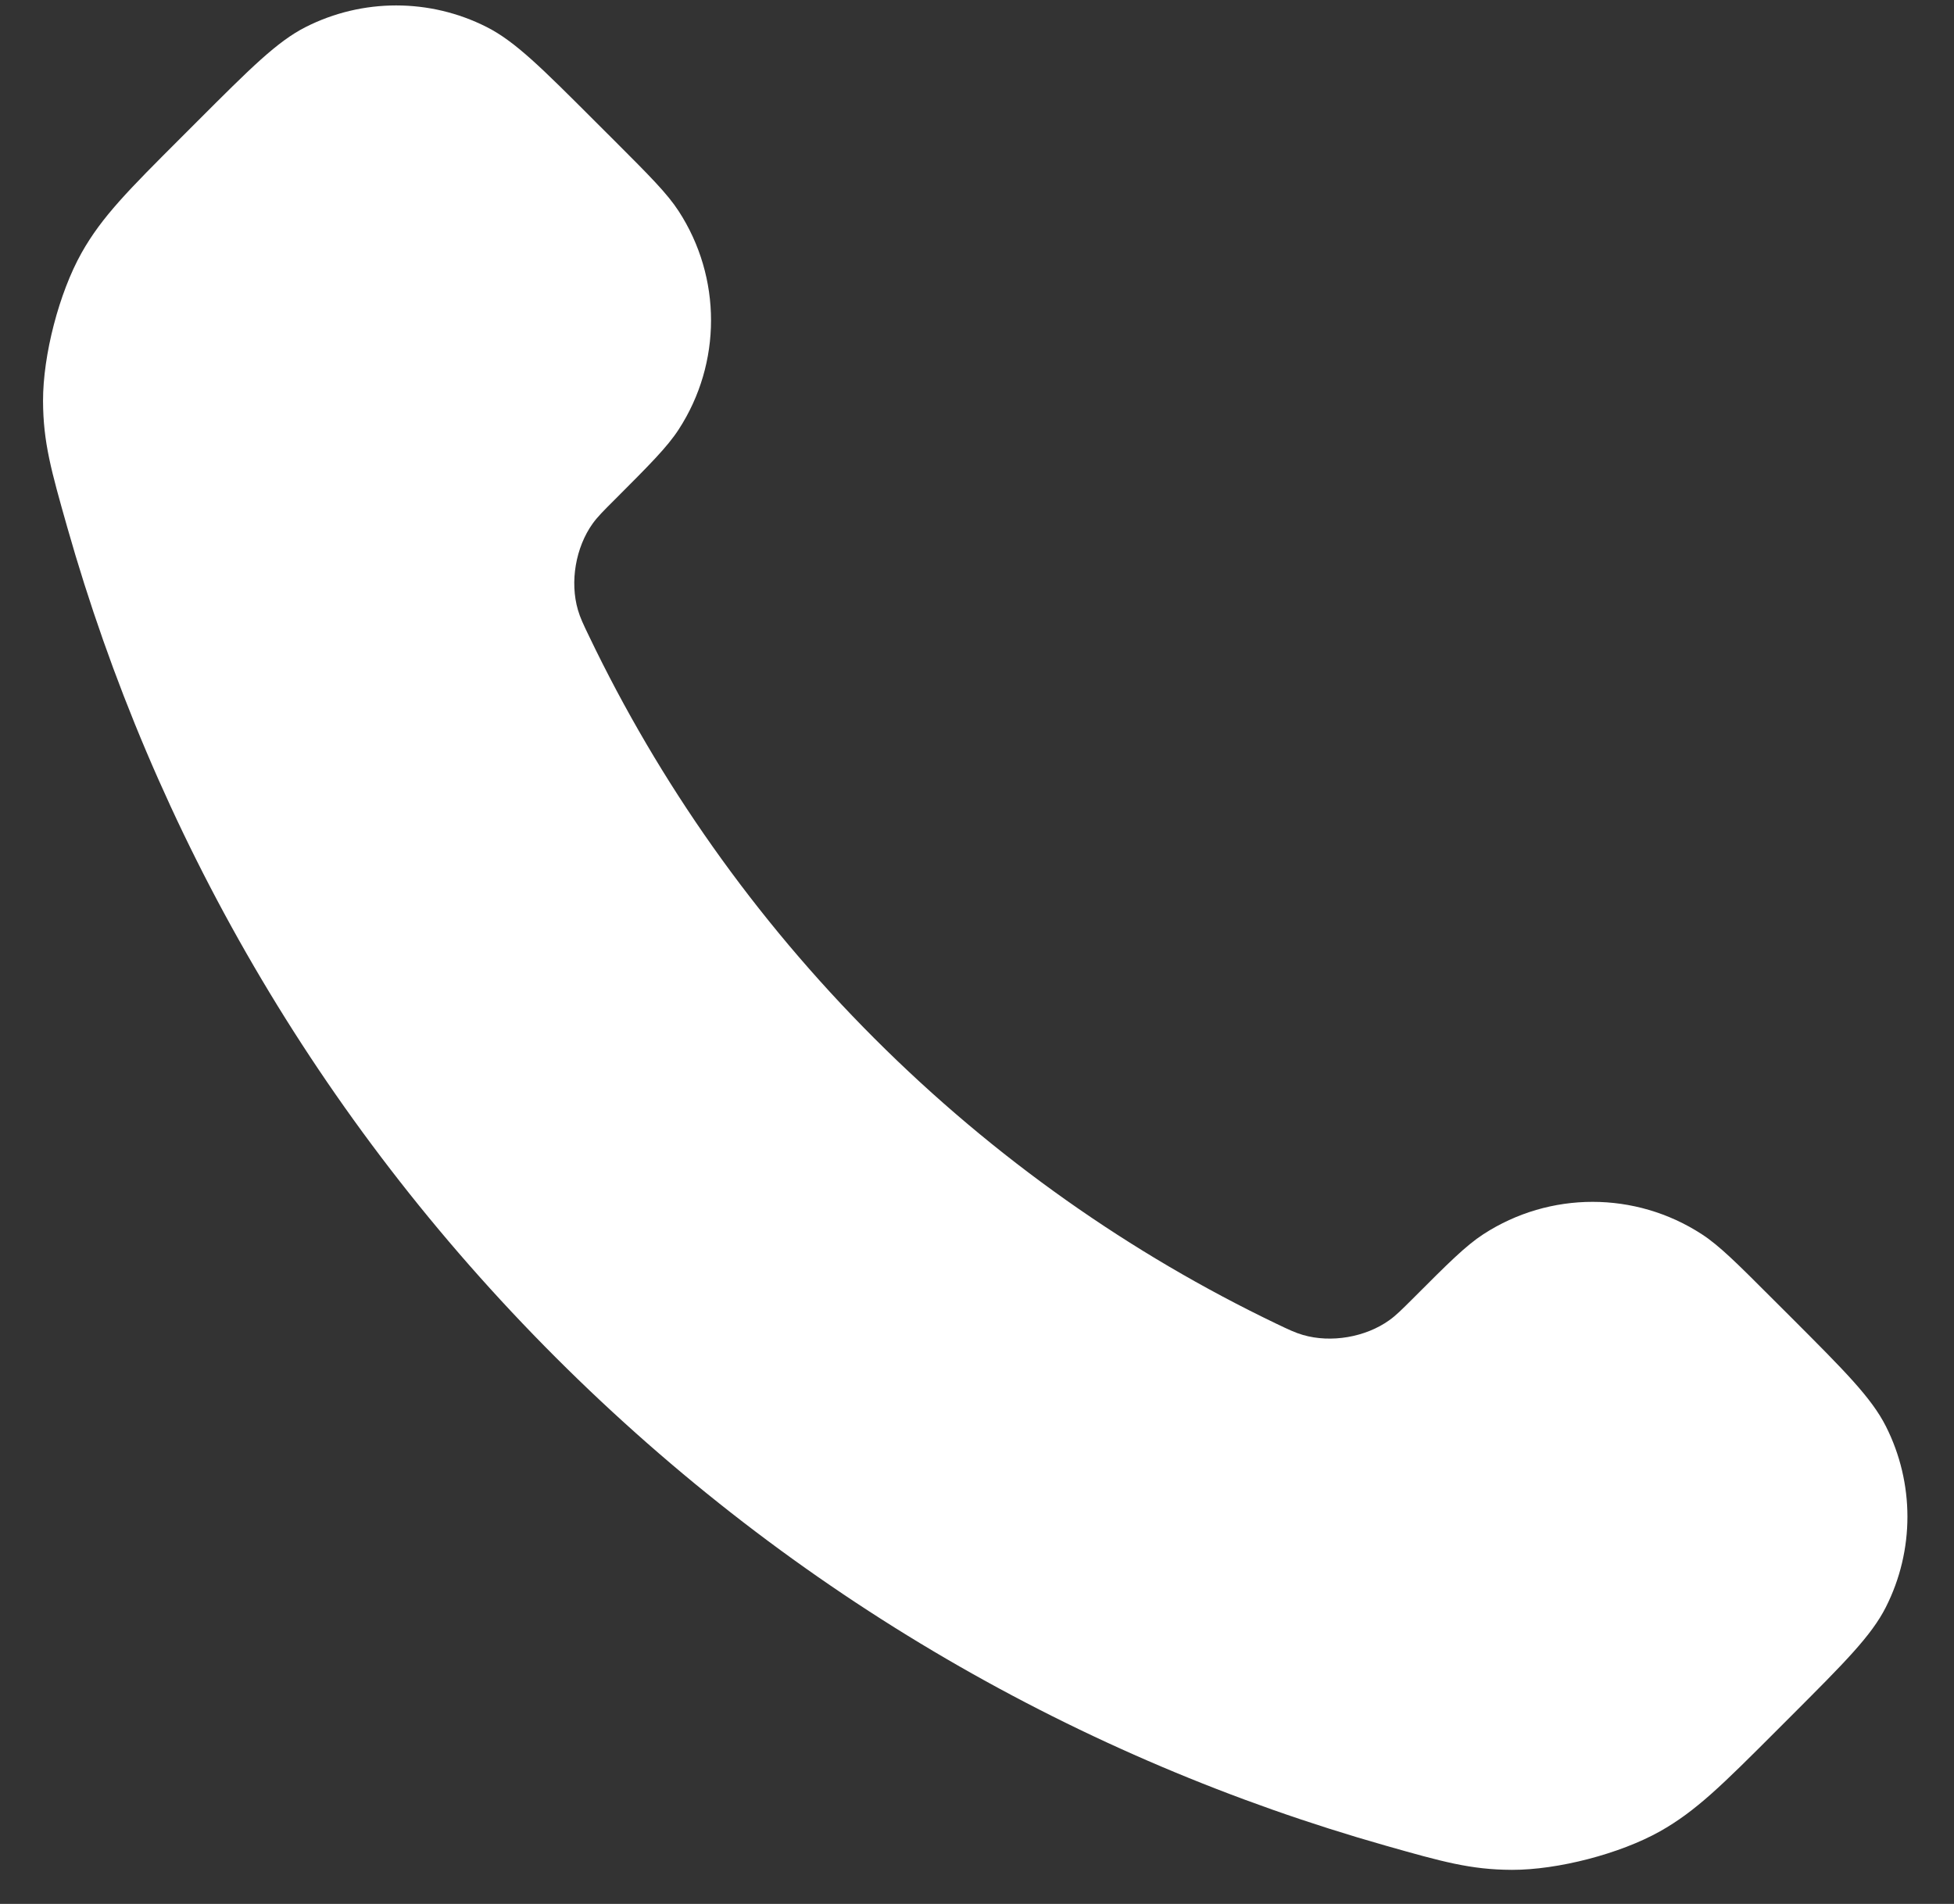<svg width="39" height="38" viewBox="0 0 39 38" fill="none" xmlns="http://www.w3.org/2000/svg">
<rect x="0" y="0" width="39" height="38" fill="#333333" stroke="none"/>
<path id="Icon" d="M11.761 12.706C13.152 15.605 15.05 18.323 17.453 20.726C19.856 23.129 22.574 25.027 25.473 26.419C25.722 26.538 25.847 26.598 26.005 26.644C26.566 26.808 27.254 26.69 27.729 26.35C27.863 26.255 27.977 26.14 28.206 25.912C28.905 25.212 29.254 24.863 29.606 24.634C30.932 23.772 32.641 23.772 33.967 24.634C34.318 24.863 34.668 25.212 35.367 25.912L35.757 26.301C36.819 27.364 37.351 27.896 37.64 28.466C38.214 29.602 38.214 30.942 37.64 32.077C37.351 32.648 36.819 33.179 35.757 34.242L35.441 34.558C34.382 35.617 33.852 36.146 33.133 36.551C32.333 37 31.093 37.322 30.176 37.32C29.35 37.317 28.786 37.157 27.657 36.837C21.59 35.115 15.865 31.866 11.089 27.09C6.313 22.314 3.064 16.589 1.342 10.522C1.022 9.393 0.862 8.829 0.859 8.003C0.857 7.087 1.179 5.846 1.628 5.047C2.033 4.327 2.562 3.797 3.622 2.738L3.937 2.423C5 1.36 5.531 0.828 6.102 0.539C7.237 -0.035 8.578 -0.035 9.713 0.539C10.284 0.828 10.815 1.36 11.878 2.423L12.268 2.812C12.967 3.511 13.316 3.861 13.545 4.213C14.407 5.538 14.407 7.248 13.545 8.573C13.316 8.925 12.967 9.274 12.268 9.974C12.039 10.202 11.925 10.317 11.829 10.45C11.489 10.925 11.371 11.614 11.535 12.174C11.581 12.332 11.641 12.457 11.761 12.706Z" fill="white"/>
</svg>
